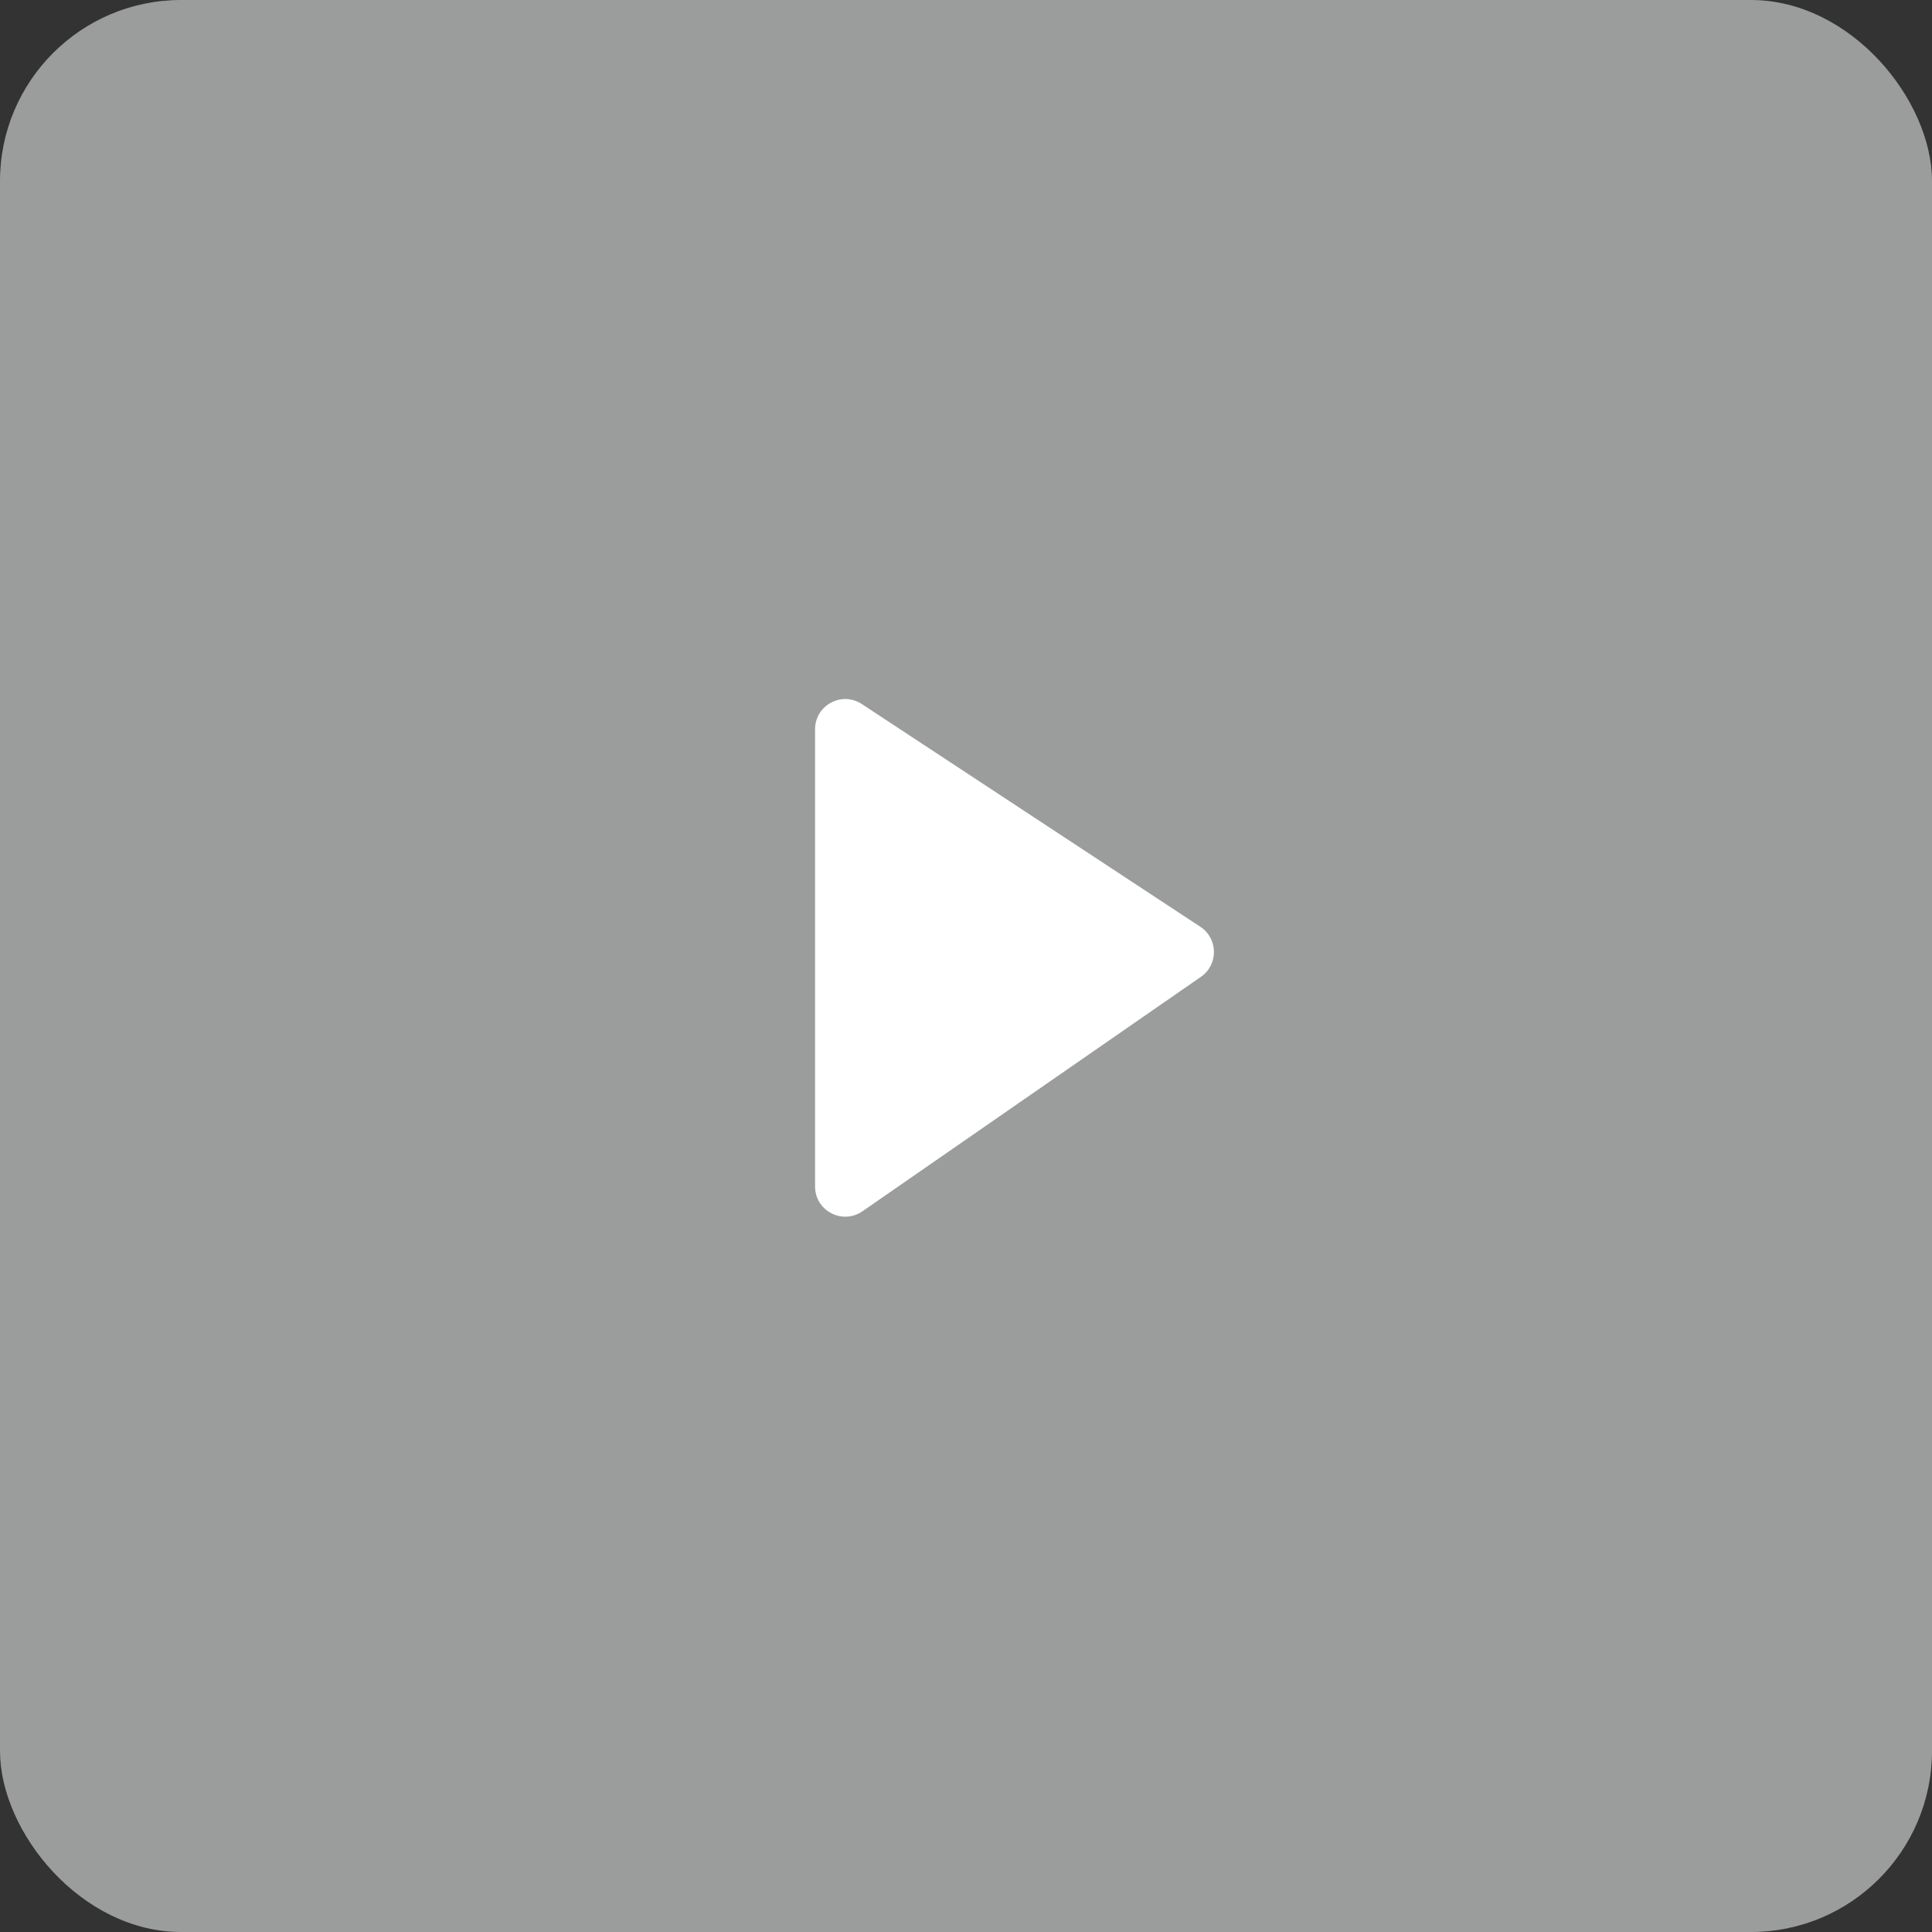 <?xml version="1.0" encoding="UTF-8"?> <svg xmlns="http://www.w3.org/2000/svg" width="64" height="64" viewBox="0 0 64 64" fill="none"><rect x="0" y="0" width="64" height="64" fill="#333333" stroke="none"/><rect width="64" height="64" rx="6" fill="#9B9C9C"></rect><path d="M28.55 23.323L39.763 30.701C40.355 31.09 40.365 31.955 39.783 32.358L28.57 40.125C27.906 40.584 27 40.11 27 39.303V24.158C27 23.362 27.885 22.885 28.55 23.323Z" fill="white"></path></svg> 